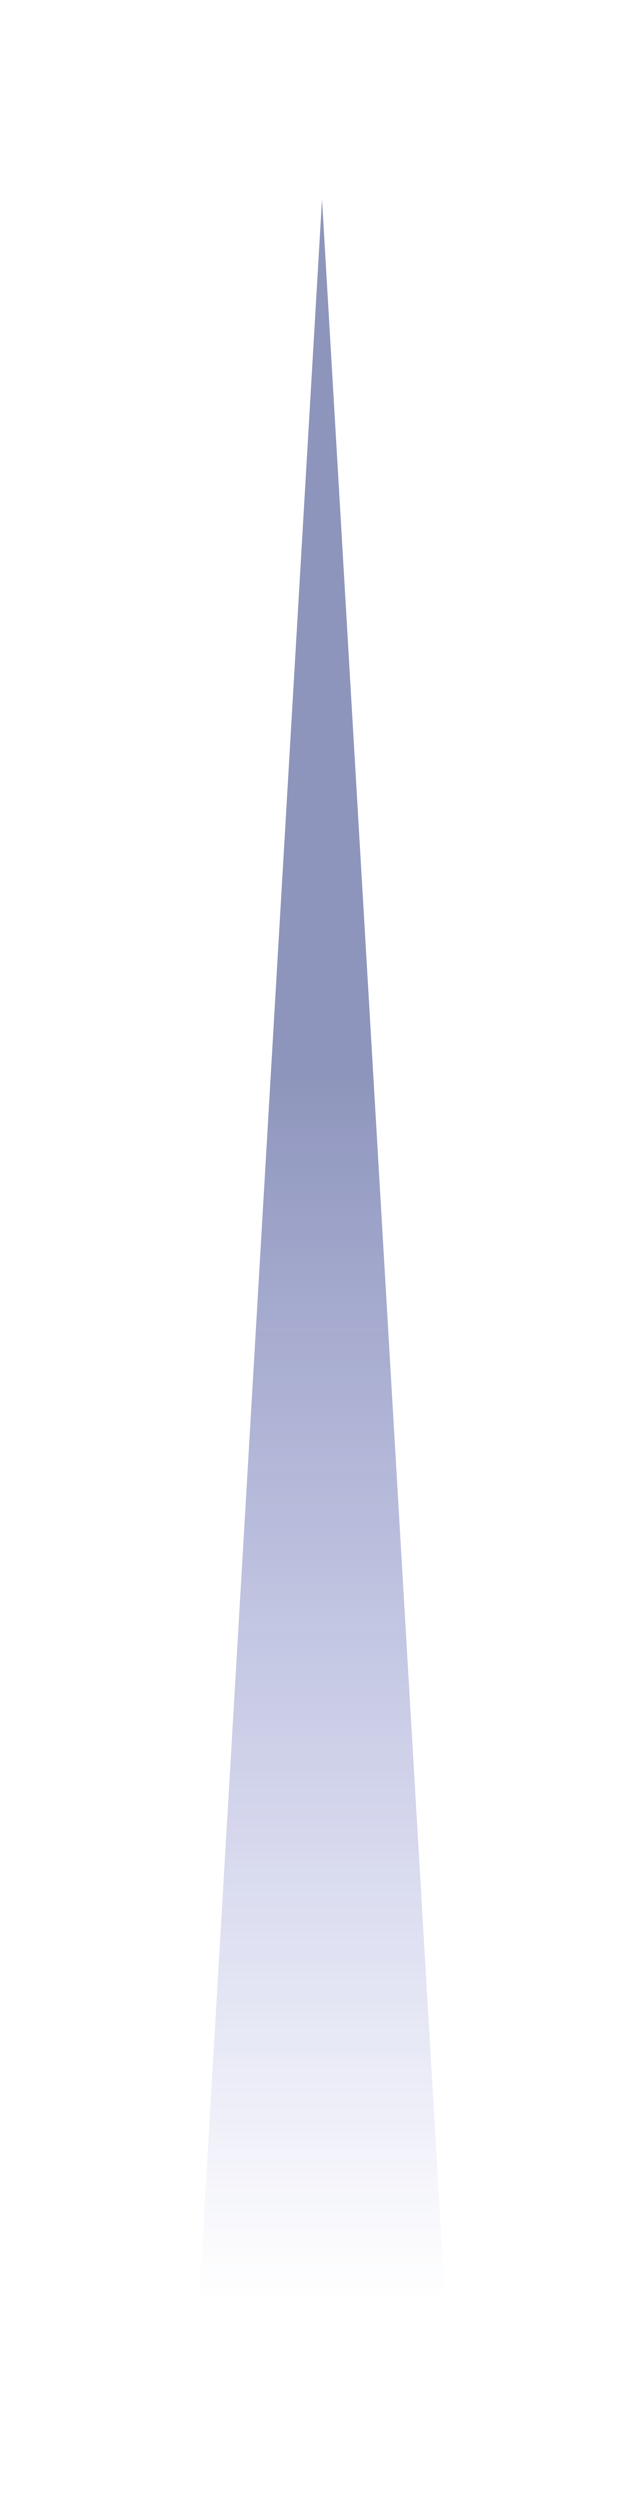<?xml version="1.0" encoding="utf-8"?>
<svg xmlns="http://www.w3.org/2000/svg" fill="none" height="100%" overflow="visible" preserveAspectRatio="none" style="display: block;" viewBox="0 0 194 753" width="100%">
<g filter="url(#filter0_f_0_38)" id="Polygon 11" opacity="0.8">
<path d="M97.004 60L134.008 692.192H60L97.004 60Z" fill="url(#paint0_linear_0_38)"/>
</g>
<defs>
<filter color-interpolation-filters="sRGB" filterUnits="userSpaceOnUse" height="752.192" id="filter0_f_0_38" width="194.008" x="0" y="0">
<feFlood flood-opacity="0" result="BackgroundImageFix"/>
<feBlend in="SourceGraphic" in2="BackgroundImageFix" mode="normal" result="shape"/>
<feGaussianBlur result="effect1_foregroundBlur_0_38" stdDeviation="30"/>
</filter>
<linearGradient gradientUnits="userSpaceOnUse" id="paint0_linear_0_38" x1="97.004" x2="97.004" y1="60" y2="692.192">
<stop offset="0.413" stop-color="#122273" stop-opacity="0.6"/>
<stop offset="1" stop-color="#1E25B2" stop-opacity="0"/>
</linearGradient>
</defs>
</svg>